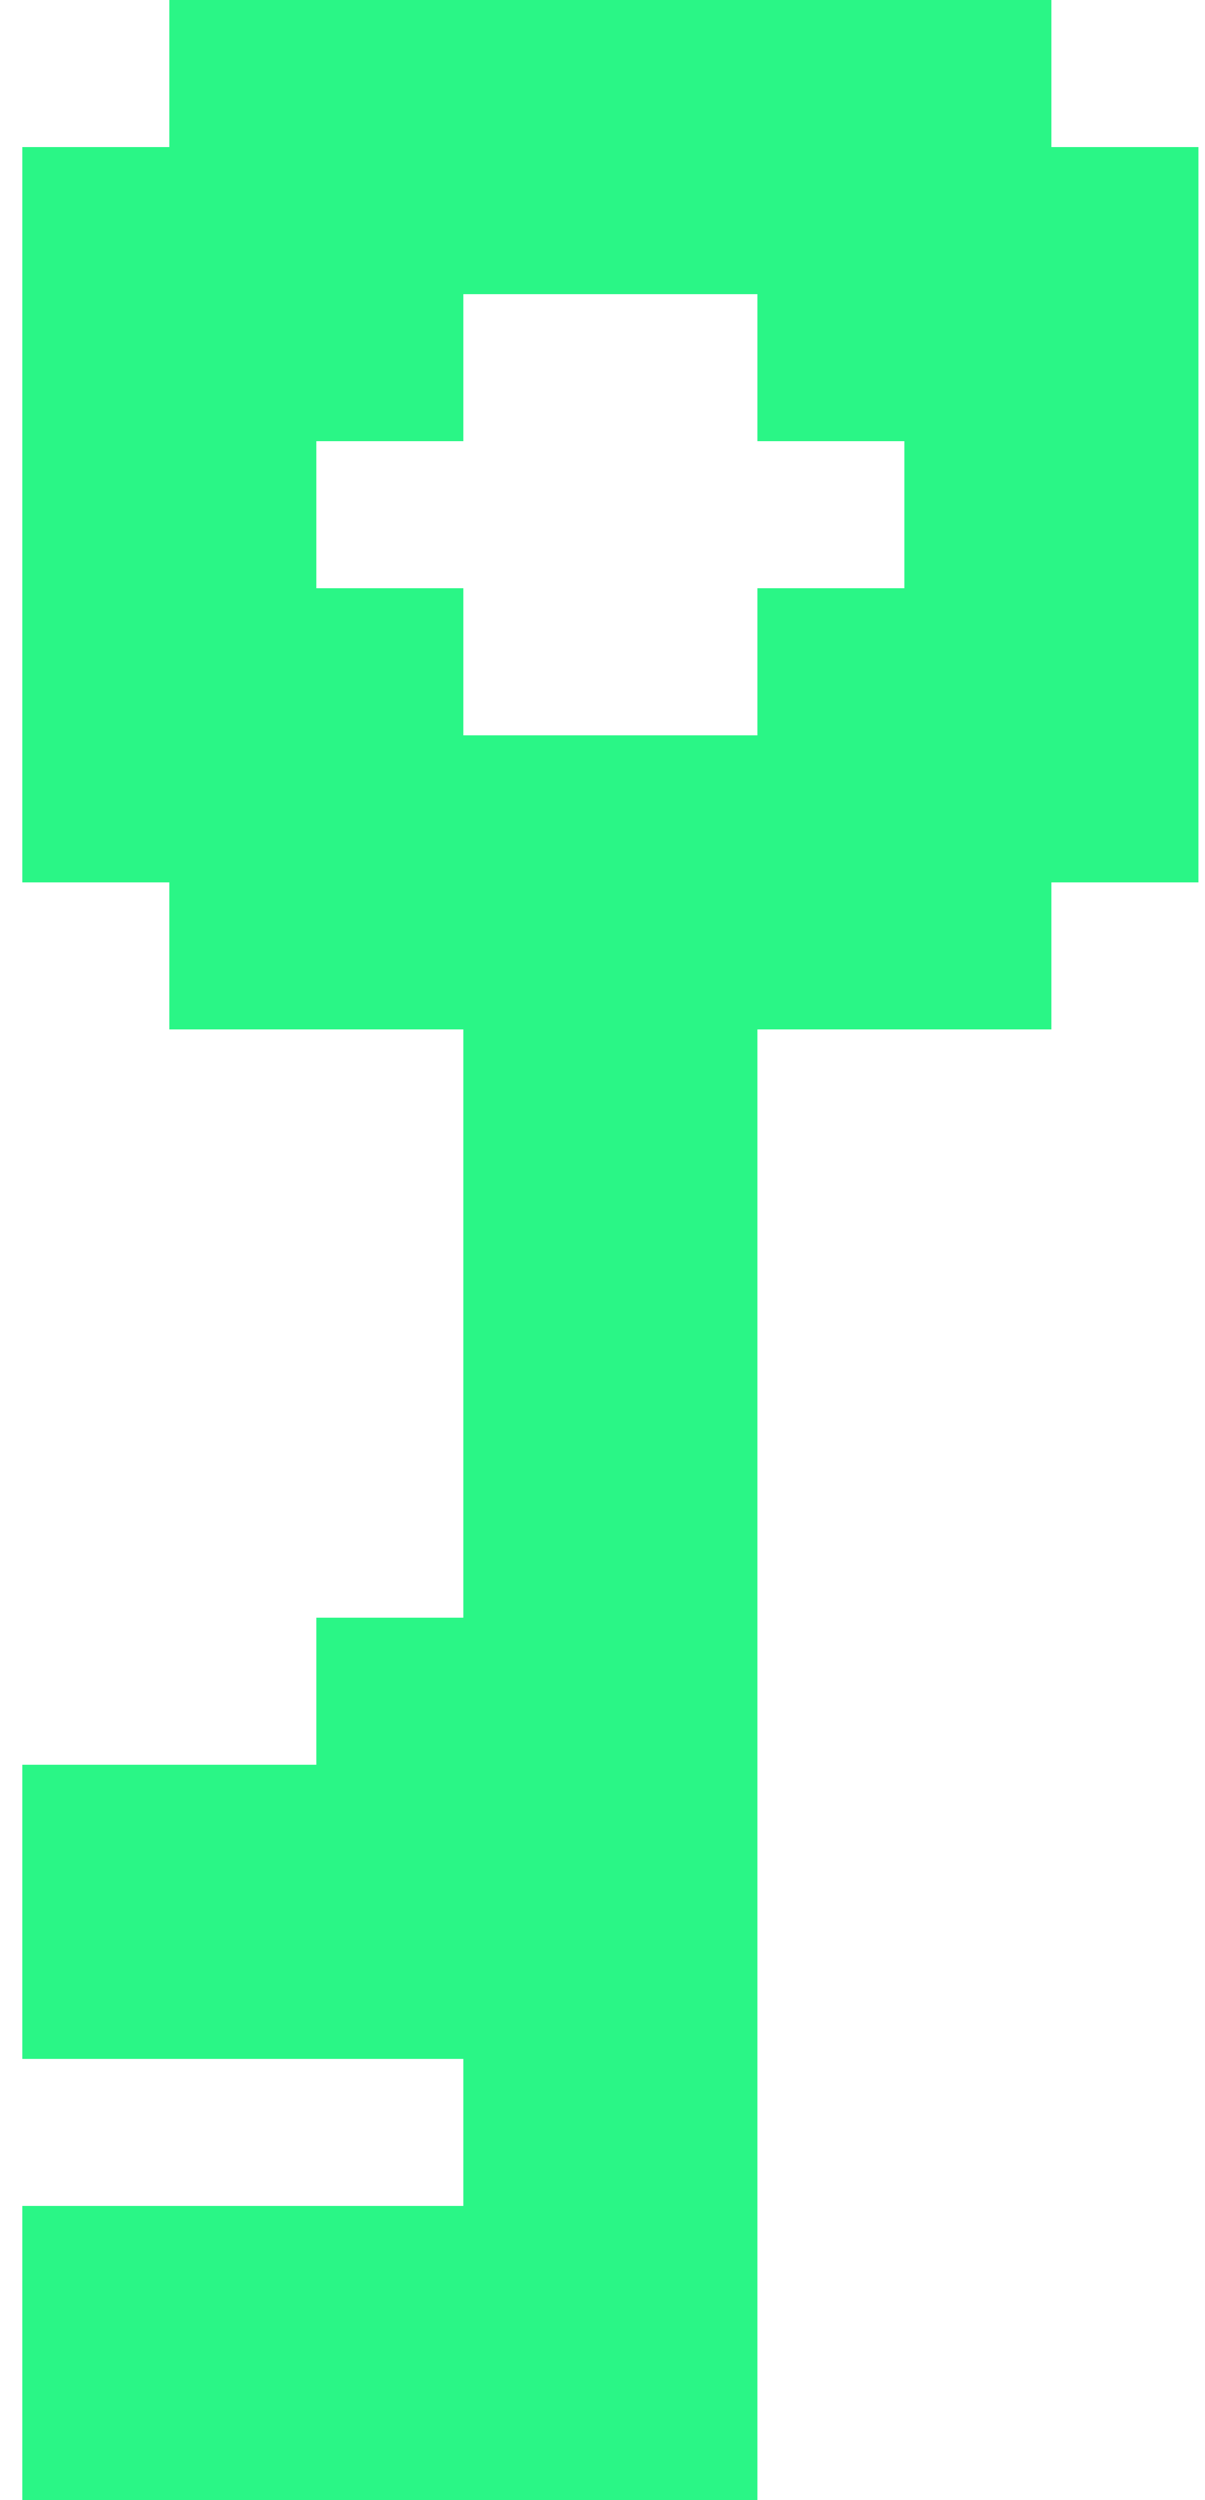 <?xml version="1.0" encoding="UTF-8"?>
<svg xmlns="http://www.w3.org/2000/svg" width="27" height="56" viewBox="0 0 27 56" fill="none">
  <path d="M23.558 3.294V0H3.794V3.294H0.5V19.765H3.794V23.058H10.382V36.235H7.088V39.529H0.5V46.118H10.382V49.411H0.5V56H16.971V23.058H23.558V19.765H26.853V3.294H23.558ZM20.264 13.176H16.971V16.471H10.382V13.176H7.088V9.882H10.382V6.589H16.971V9.882H20.264V13.176Z" fill="#2AF686"></path>
</svg>

